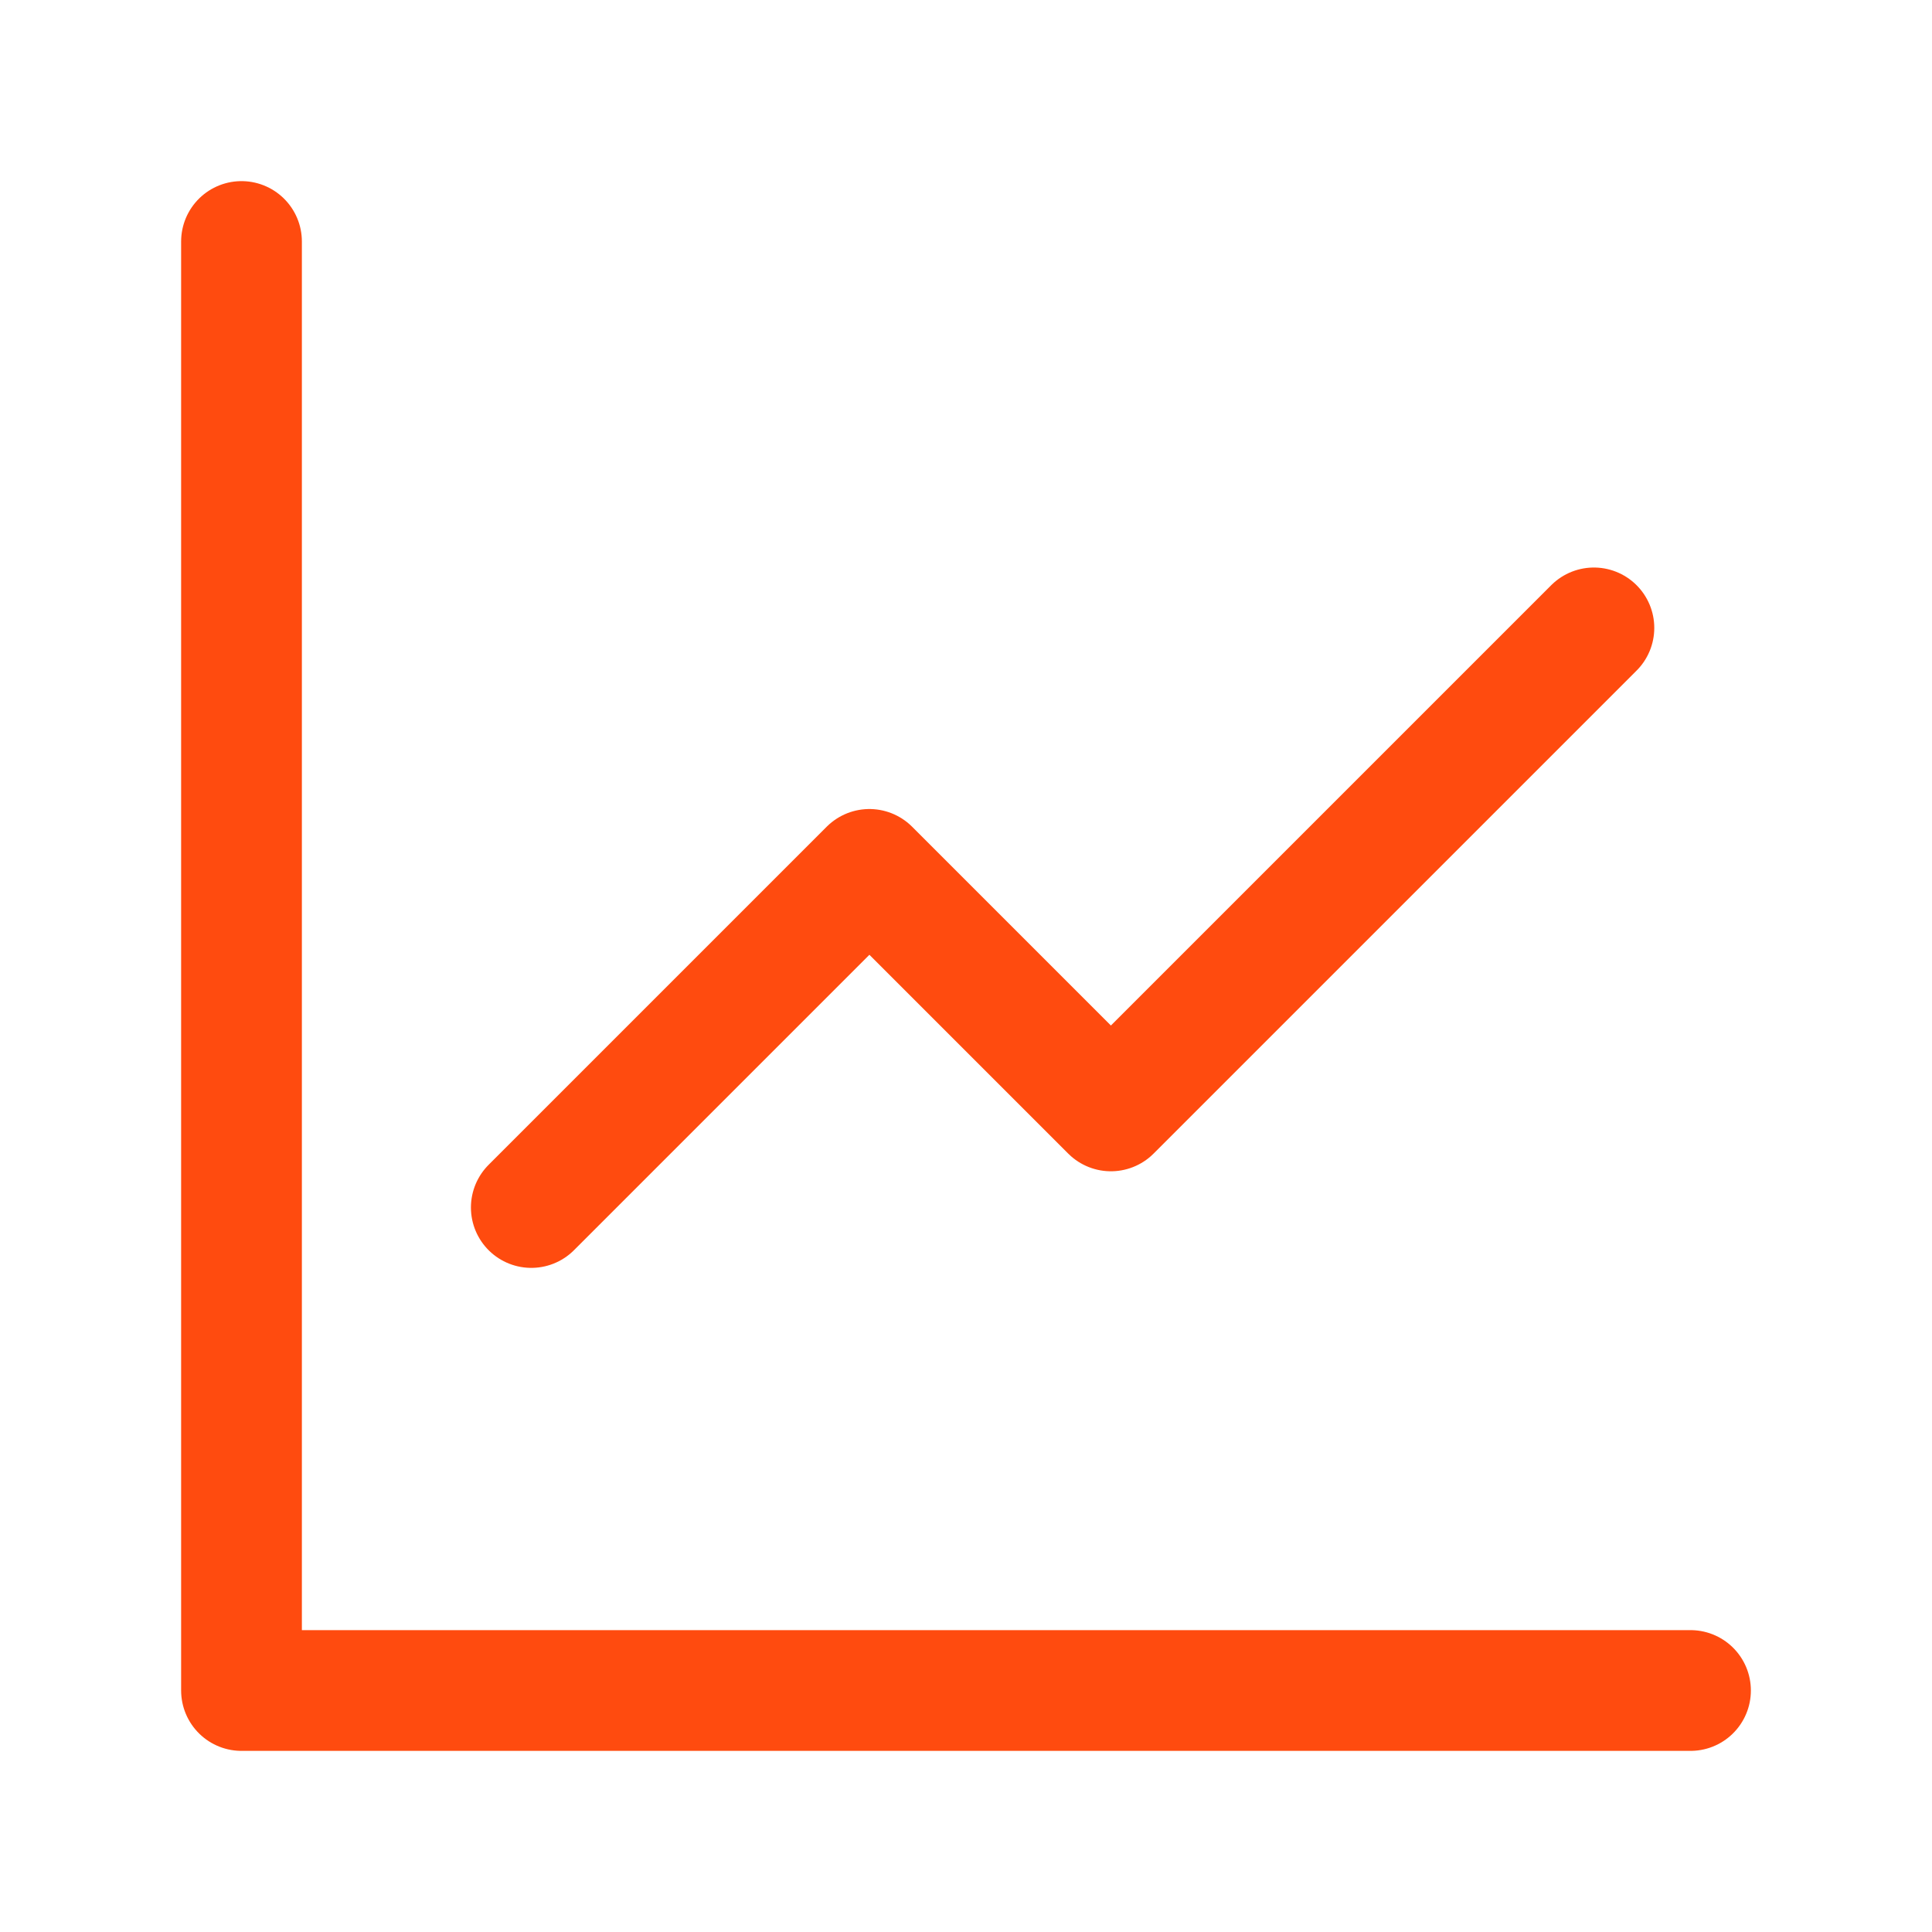 <svg width="20" height="20" viewBox="0 0 20 20" fill="none" xmlns="http://www.w3.org/2000/svg">
<path d="M2.5 2.5V17.5H17.5" stroke="#FF4B0F" stroke-width="1.25" stroke-linecap="round" stroke-linejoin="round"/>
<path d="M16.5 6.5L11.5 11.5L9 9L5.5 12.5" stroke="#FF4B0F" stroke-width="1.25" stroke-linecap="round" stroke-linejoin="round"/>
</svg>
